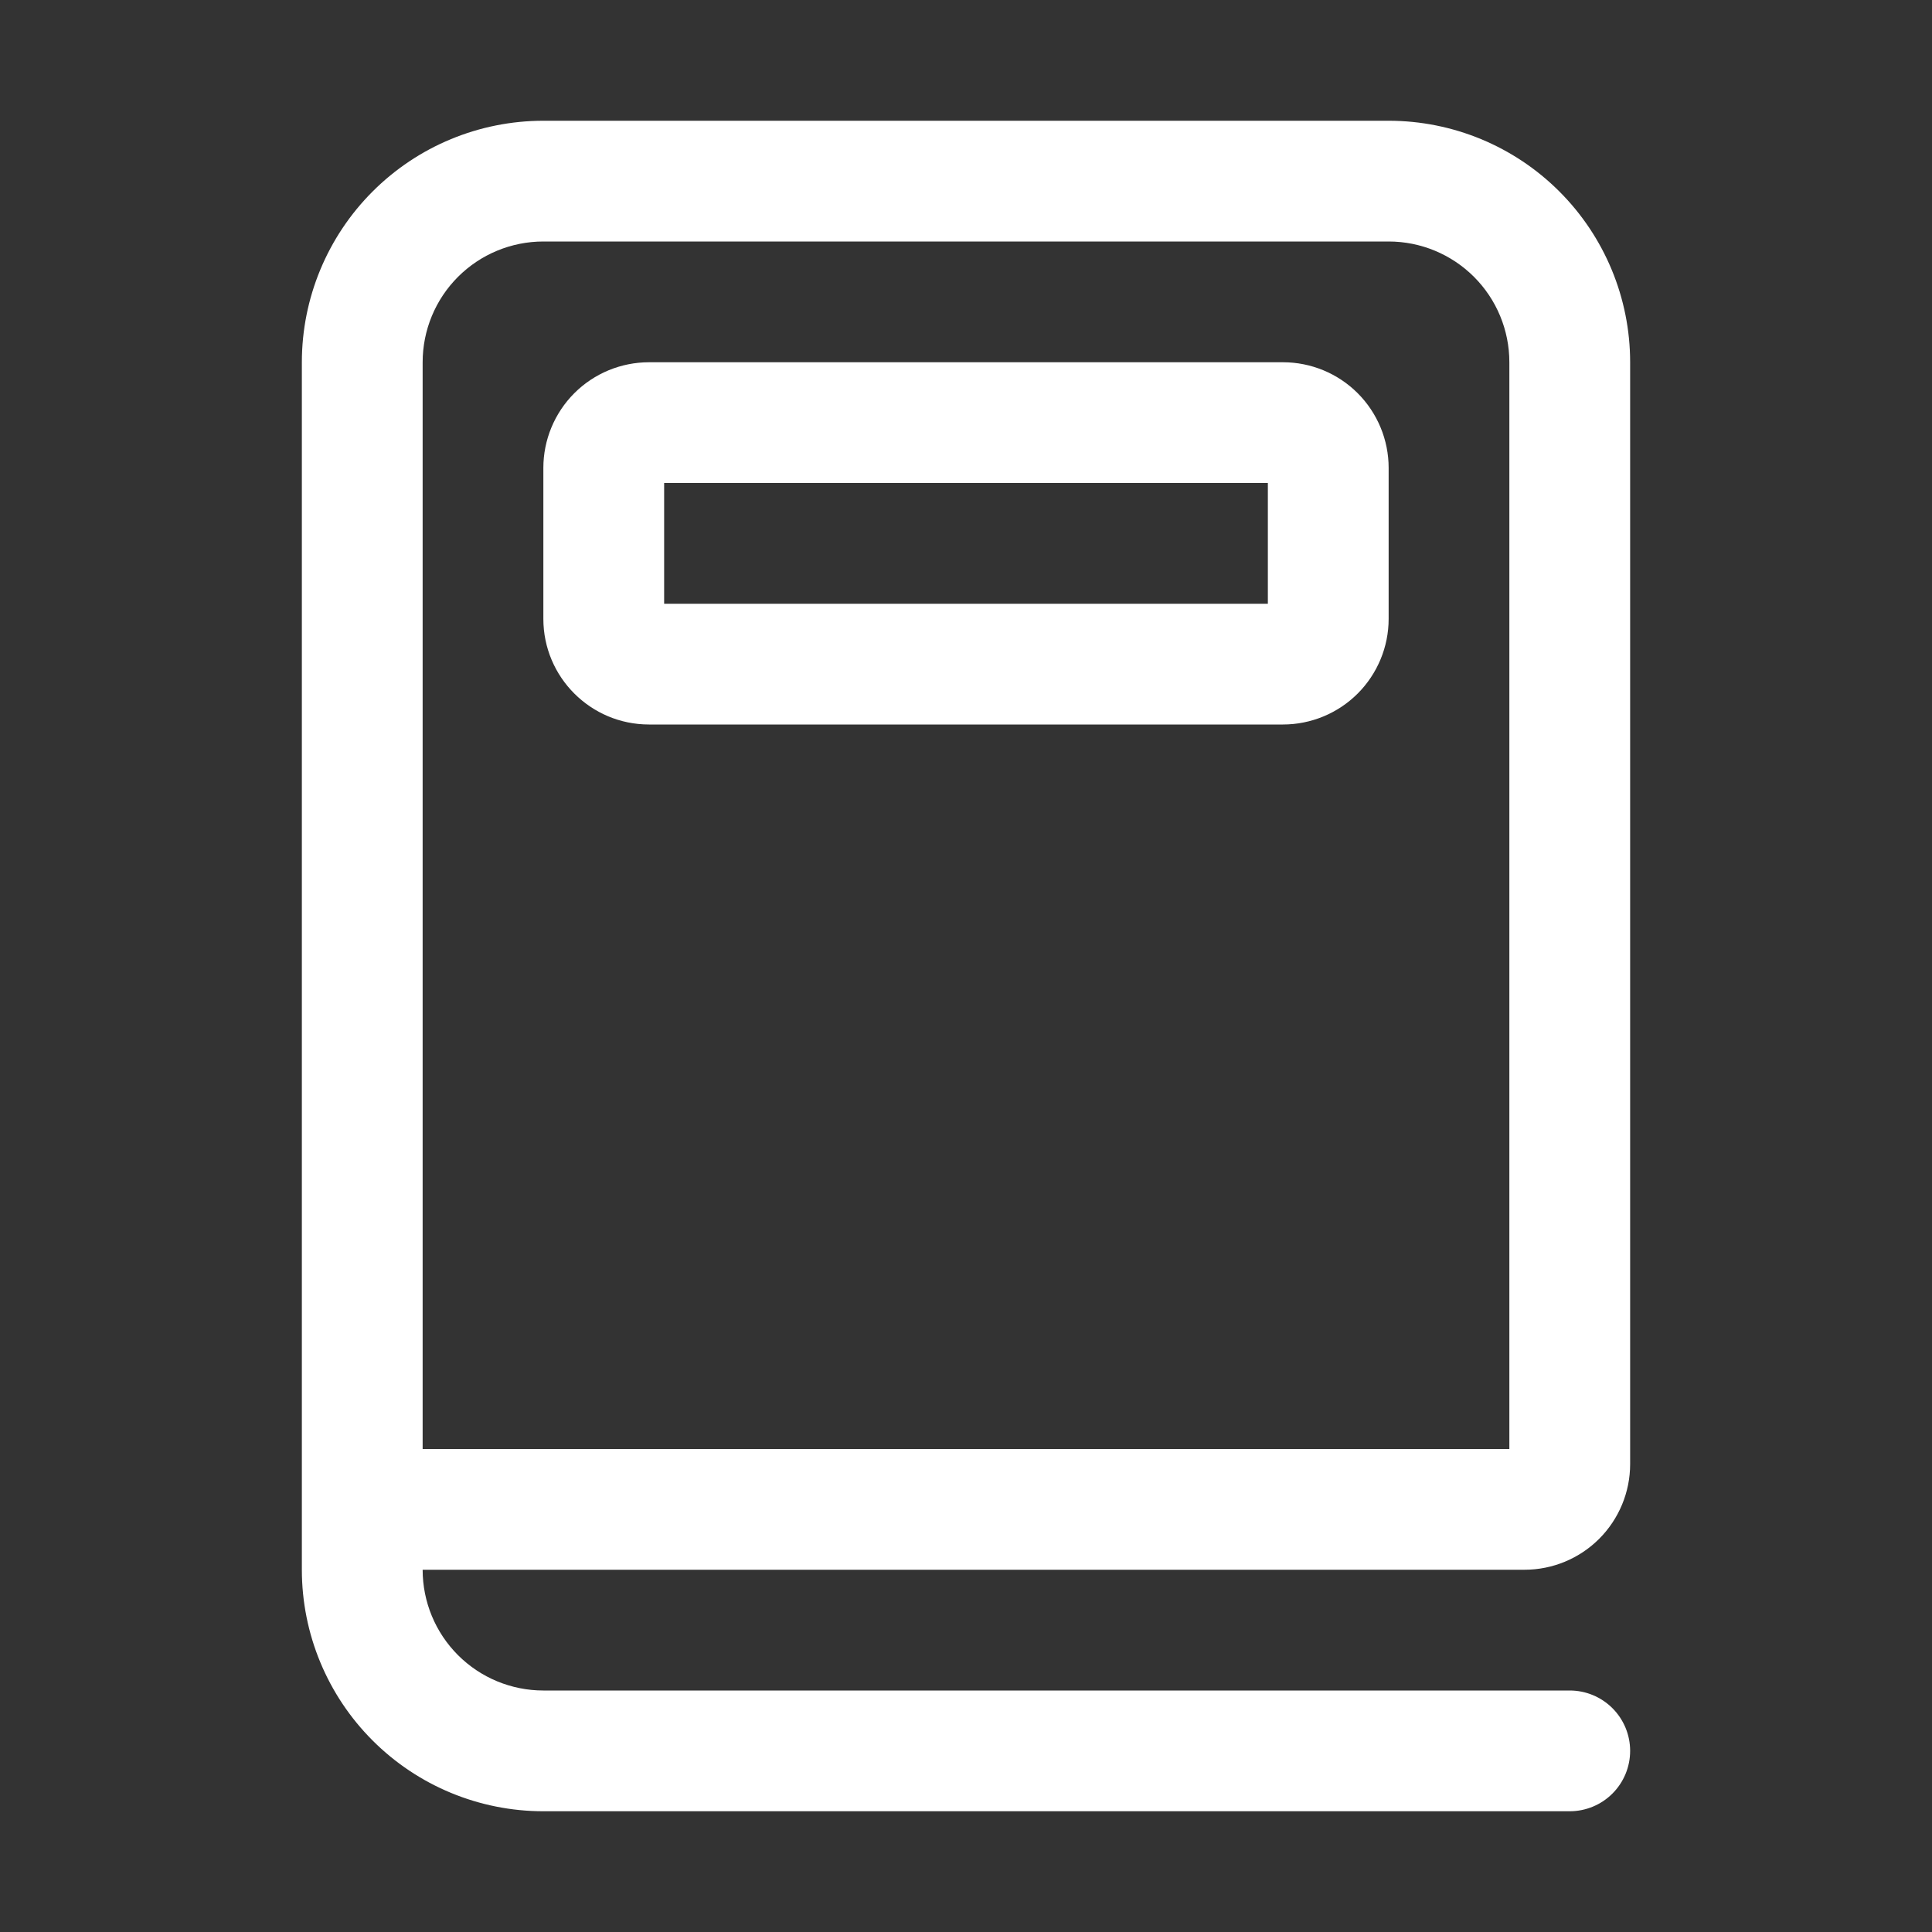 <?xml version="1.0" encoding="UTF-8"?> <svg xmlns="http://www.w3.org/2000/svg" width="50" height="50" viewBox="0 0 50 50" fill="none"><rect x="0" y="0" width="50" height="50" fill="#333333" stroke="none"/><path d="M10.938 9.375C10.938 8.546 11.267 7.751 11.853 7.165C12.439 6.579 13.234 6.25 14.062 6.25H35.938C36.766 6.25 37.561 6.579 38.147 7.165C38.733 7.751 39.062 8.546 39.062 9.375V23V37.5H10.938V9.375ZM14.062 43.75C13.234 43.75 12.439 43.421 11.853 42.835C11.267 42.249 10.938 41.454 10.938 40.625H39.453C40.178 40.625 40.874 40.337 41.387 39.824C41.899 39.311 42.188 38.616 42.188 37.891V9.375C42.188 7.717 41.529 6.128 40.357 4.956C39.185 3.783 37.595 3.125 35.938 3.125H14.062C12.405 3.125 10.815 3.783 9.643 4.956C8.471 6.128 7.812 7.717 7.812 9.375V40.625C7.812 42.283 8.471 43.872 9.643 45.044C10.815 46.217 12.405 46.875 14.062 46.875H40.625C41.039 46.875 41.437 46.71 41.73 46.417C42.023 46.124 42.188 45.727 42.188 45.312C42.188 44.898 42.023 44.501 41.73 44.208C41.437 43.915 41.039 43.75 40.625 43.75H14.062ZM16.797 9.375C16.072 9.375 15.376 9.663 14.863 10.176C14.351 10.689 14.062 11.384 14.062 12.109V16.016C14.062 17.525 15.287 18.75 16.797 18.75H33.203C33.928 18.75 34.624 18.462 35.137 17.949C35.649 17.436 35.938 16.741 35.938 16.016V12.109C35.938 11.384 35.649 10.689 35.137 10.176C34.624 9.663 33.928 9.375 33.203 9.375H16.797ZM17.188 15.625V12.5H32.812V15.625H17.188Z" fill="white"></path></svg> 